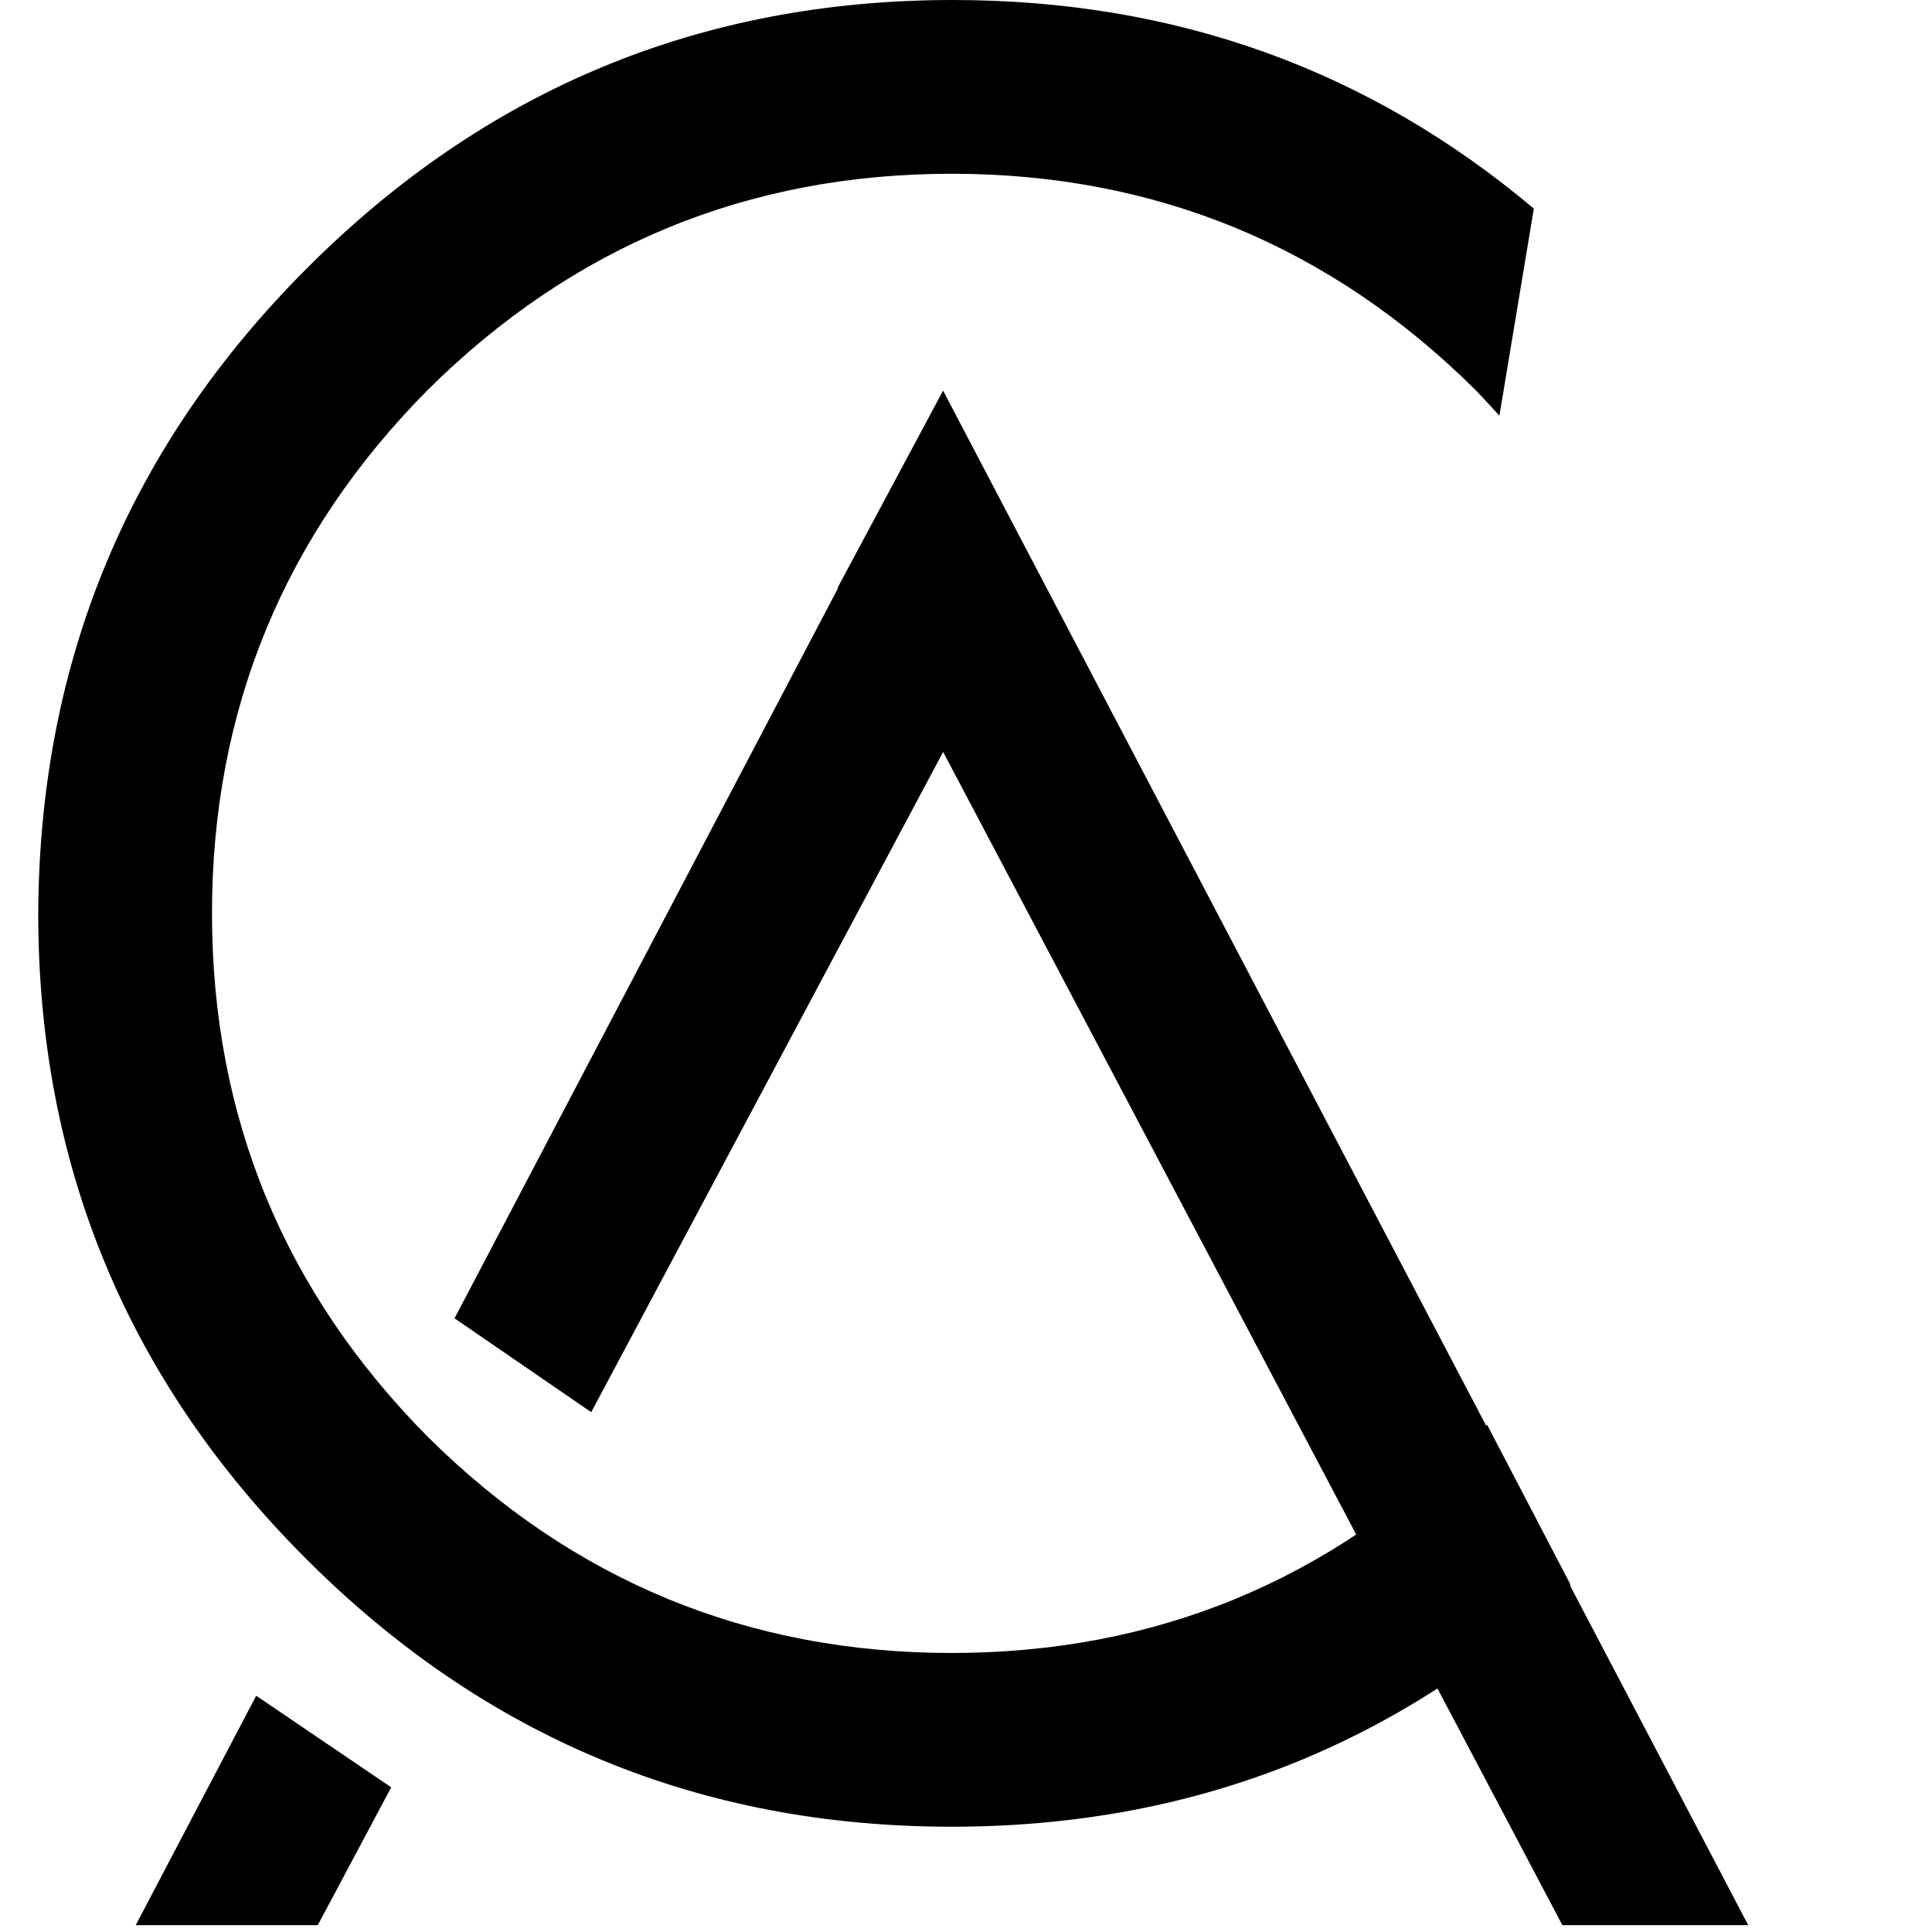 <svg
    xmlns="http://www.w3.org/2000/svg"
    width="48"
    height="48"
    fill="black"
    viewBox="0 0 48 48"
>
  <style>
    @media (prefers-color-scheme: dark) {
      path { fill: #ffffff; }
    }
  </style>
  <g transform="scale(0.95) translate(1, 0)">
    <path
      tw='text-primary fill-current'
      d="M23.918 0C17.323 0 11.707 2.335 7.037 7.005S.032 17.292 0 23.886c0 6.595 2.335 12.211 7.005 16.881s10.287 7.006 16.881 7.006c6.27 0 11.656-2.113 16.185-6.335l-2.18-4.177c-.102.107-.205.214-.31.32-3.787 3.755-8.362 5.648-13.695 5.648-5.332 0-9.907-1.893-13.694-5.648-3.755-3.787-5.648-8.362-5.648-13.695 0-5.332 1.893-9.908 5.648-13.694 3.787-3.755 8.362-5.648 13.694-5.648 5.333 0 9.908 1.893 13.695 5.648.216.223.426.45.632.68l.9-5.417C34.794 1.82 29.736 0 23.917 0z"
    ></path>
    <path
      tw='text-primary fill-current'
      d="M23.664 10.215l-2.752 5.144v.03L10.887 34.477l3.575 2.455 9.203-17.268L39.86 50.347h4.86L26.236 15.12l-2.572-4.905zM5.7 44.348l-3.15 5.999h4.761l1.92-3.604-3.53-2.395z"
    ></path>
  </g>
</svg>